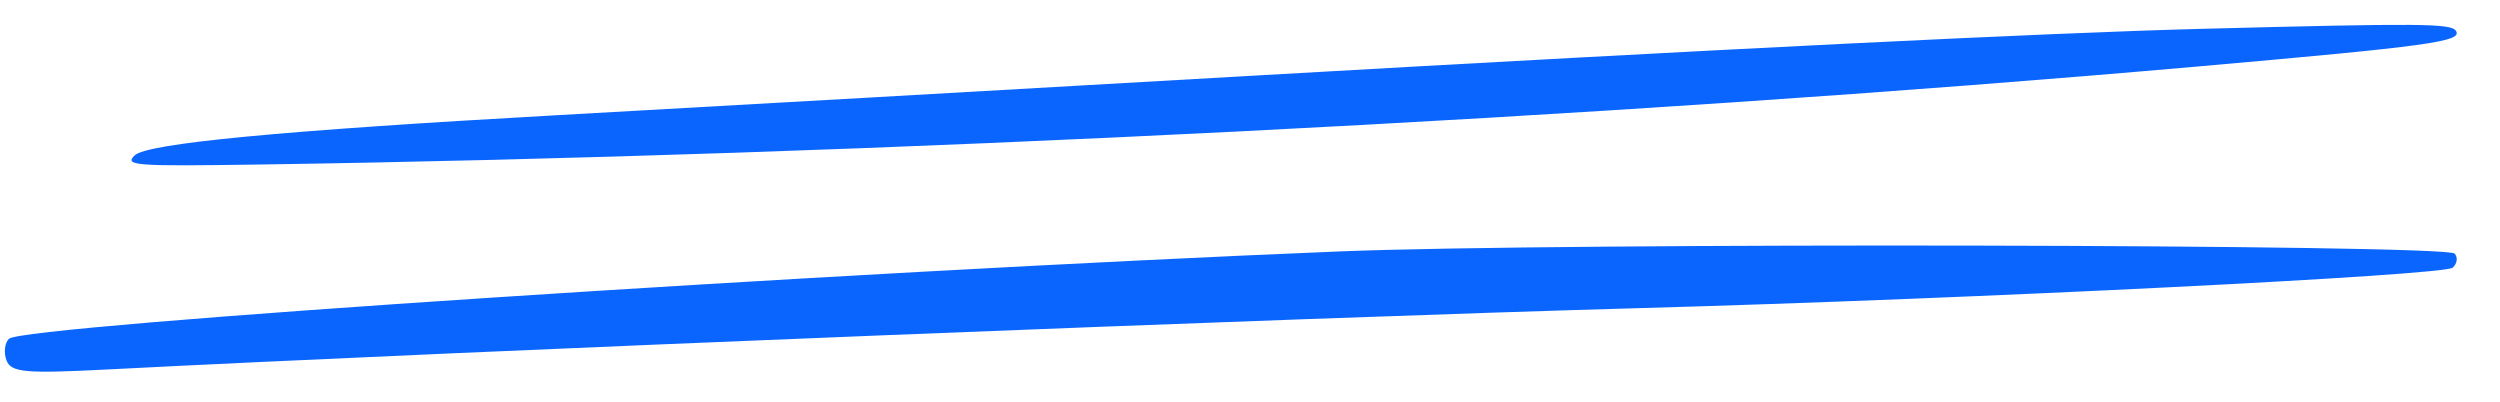 <svg width="56" height="9" viewBox="0 0 56 9" fill="none" xmlns="http://www.w3.org/2000/svg">
<path d="M0.2 7.589C0.507 7.286 18.74 6.089 30.029 5.631C34.977 5.431 54.771 5.47 54.982 5.68C55.061 5.759 55.043 5.902 54.941 5.996C54.756 6.169 44.225 6.693 36.728 6.902C28.999 7.118 10.484 7.86 2.388 8.277C0.566 8.371 0.249 8.342 0.146 8.074C0.08 7.902 0.104 7.684 0.2 7.589Z" fill="#0A65FE"/>
<path d="M28.129 1.692C38.505 1.099 45.806 0.738 49.311 0.646C54.225 0.518 54.91 0.523 55.014 0.692C55.163 0.931 54.433 1.032 49.212 1.491C36.07 2.647 19.519 3.483 5.764 3.686C3.008 3.726 2.783 3.709 3.015 3.482C3.293 3.211 6.275 2.927 12.464 2.581C15.498 2.412 22.547 2.012 28.129 1.692Z" fill="#0A65FE"/>
</svg>
